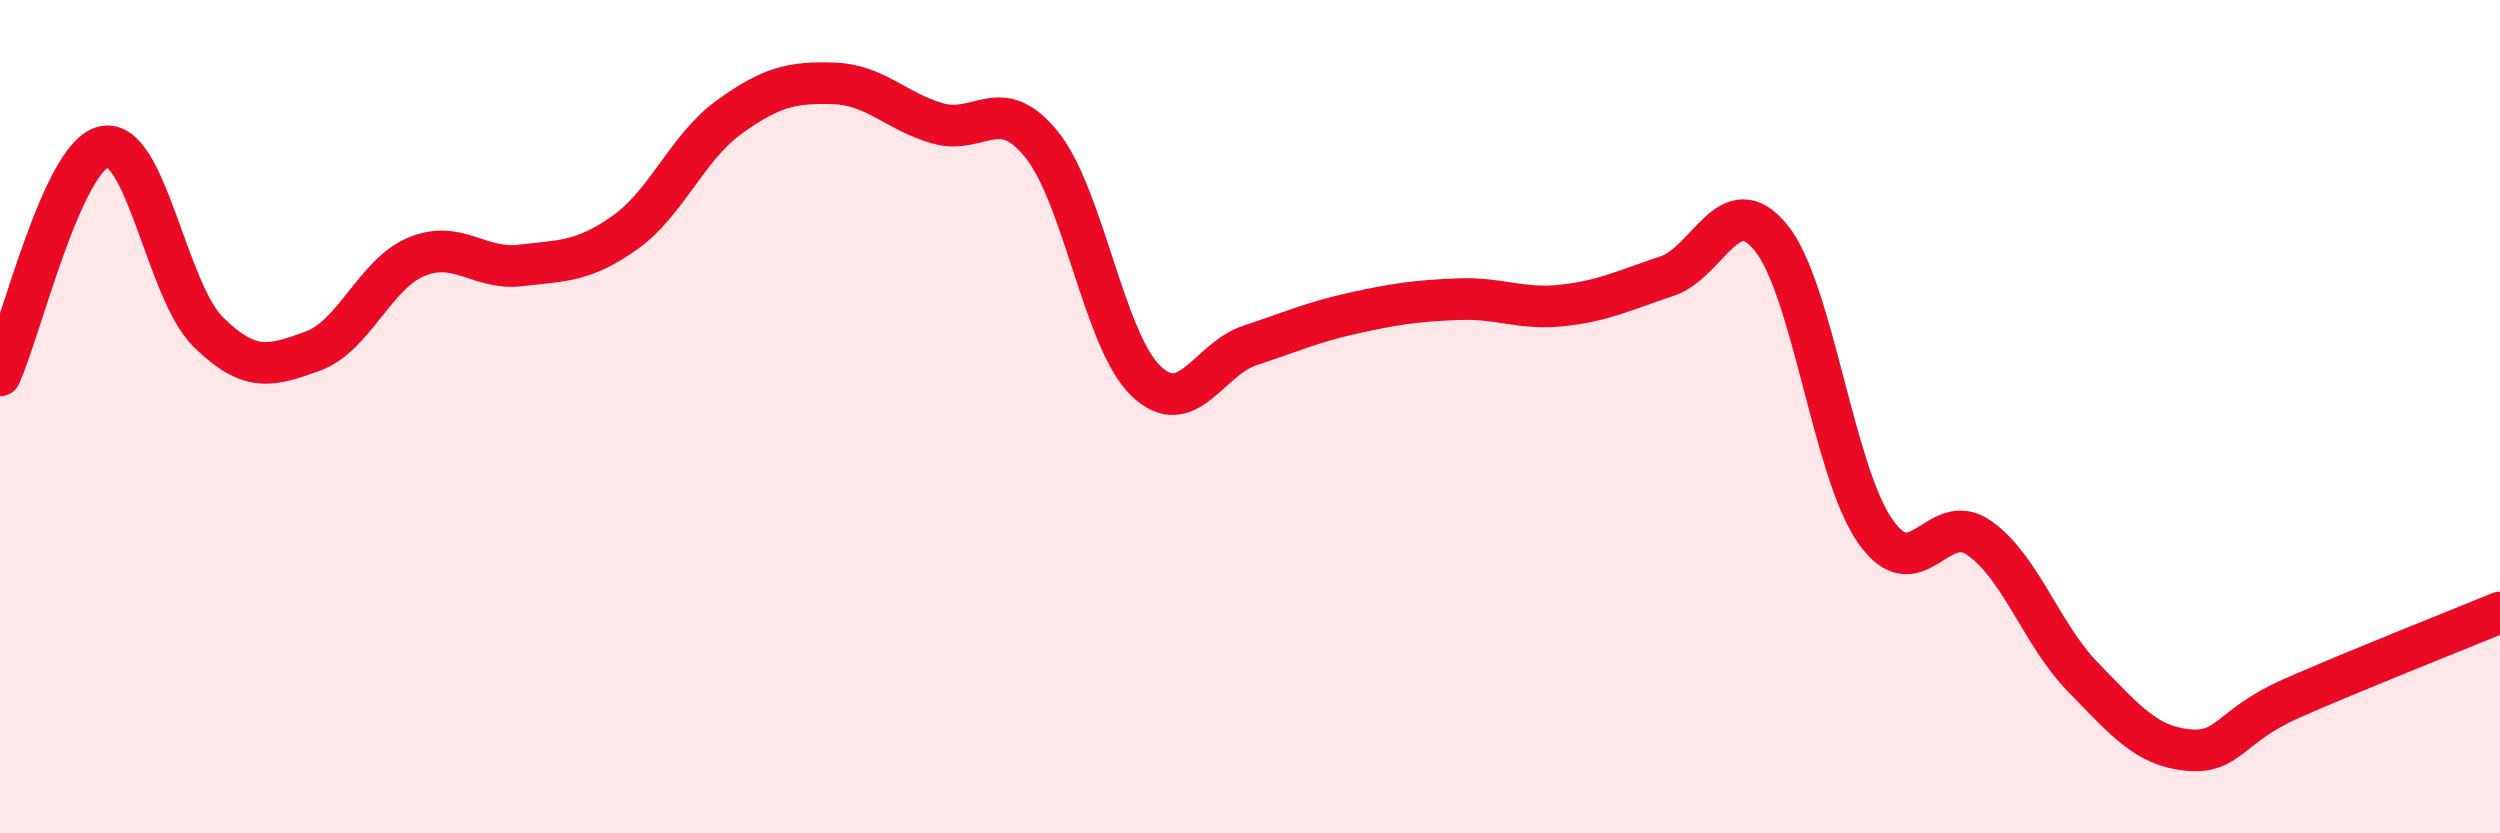 
    <svg width="60" height="20" viewBox="0 0 60 20" xmlns="http://www.w3.org/2000/svg">
      <path
        d="M 0,9.01 C 0.5,7.91 1.5,3.73 2.5,3.52 C 3.5,3.31 4,6.99 5,7.97 C 6,8.95 6.5,8.79 7.5,8.43 C 8.5,8.07 9,6.57 10,6.16 C 11,5.75 11.5,6.49 12.5,6.37 C 13.5,6.25 14,6.29 15,5.58 C 16,4.87 16.5,3.53 17.5,2.81 C 18.5,2.09 19,1.97 20,2 C 21,2.03 21.5,2.67 22.5,2.96 C 23.5,3.25 24,2.23 25,3.47 C 26,4.71 26.5,8.18 27.5,9.14 C 28.5,10.1 29,8.62 30,8.29 C 31,7.96 31.5,7.73 32.5,7.51 C 33.5,7.29 34,7.22 35,7.18 C 36,7.14 36.5,7.44 37.5,7.33 C 38.5,7.22 39,6.96 40,6.63 C 41,6.3 41.5,4.48 42.5,5.7 C 43.5,6.92 44,11.3 45,12.74 C 46,14.18 46.5,12.21 47.5,12.91 C 48.5,13.61 49,15.24 50,16.26 C 51,17.28 51.5,17.9 52.5,18 C 53.5,18.1 53.5,17.42 55,16.76 C 56.5,16.1 59,15.11 60,14.7L60 20L0 20Z"
        fill="#EB0A25"
        opacity="0.1"
        stroke-linecap="round"
        stroke-linejoin="round"
      />
      <path
        d="M 0,9.01 C 0.5,7.91 1.5,3.73 2.5,3.52 C 3.5,3.31 4,6.99 5,7.97 C 6,8.95 6.5,8.79 7.5,8.43 C 8.5,8.07 9,6.57 10,6.16 C 11,5.75 11.5,6.49 12.5,6.37 C 13.5,6.25 14,6.29 15,5.58 C 16,4.87 16.5,3.53 17.5,2.81 C 18.5,2.09 19,1.97 20,2 C 21,2.03 21.5,2.67 22.5,2.96 C 23.5,3.25 24,2.23 25,3.47 C 26,4.71 26.5,8.18 27.5,9.14 C 28.5,10.1 29,8.62 30,8.29 C 31,7.96 31.5,7.73 32.5,7.51 C 33.5,7.29 34,7.22 35,7.18 C 36,7.14 36.5,7.44 37.5,7.33 C 38.5,7.22 39,6.96 40,6.63 C 41,6.3 41.5,4.48 42.5,5.7 C 43.5,6.92 44,11.3 45,12.74 C 46,14.18 46.5,12.21 47.5,12.91 C 48.5,13.61 49,15.24 50,16.26 C 51,17.28 51.5,17.9 52.5,18 C 53.5,18.1 53.5,17.42 55,16.76 C 56.5,16.1 59,15.11 60,14.7"
        stroke="#EB0A25"
        stroke-width="1"
        fill="none"
        stroke-linecap="round"
        stroke-linejoin="round"
      />
    </svg>
  